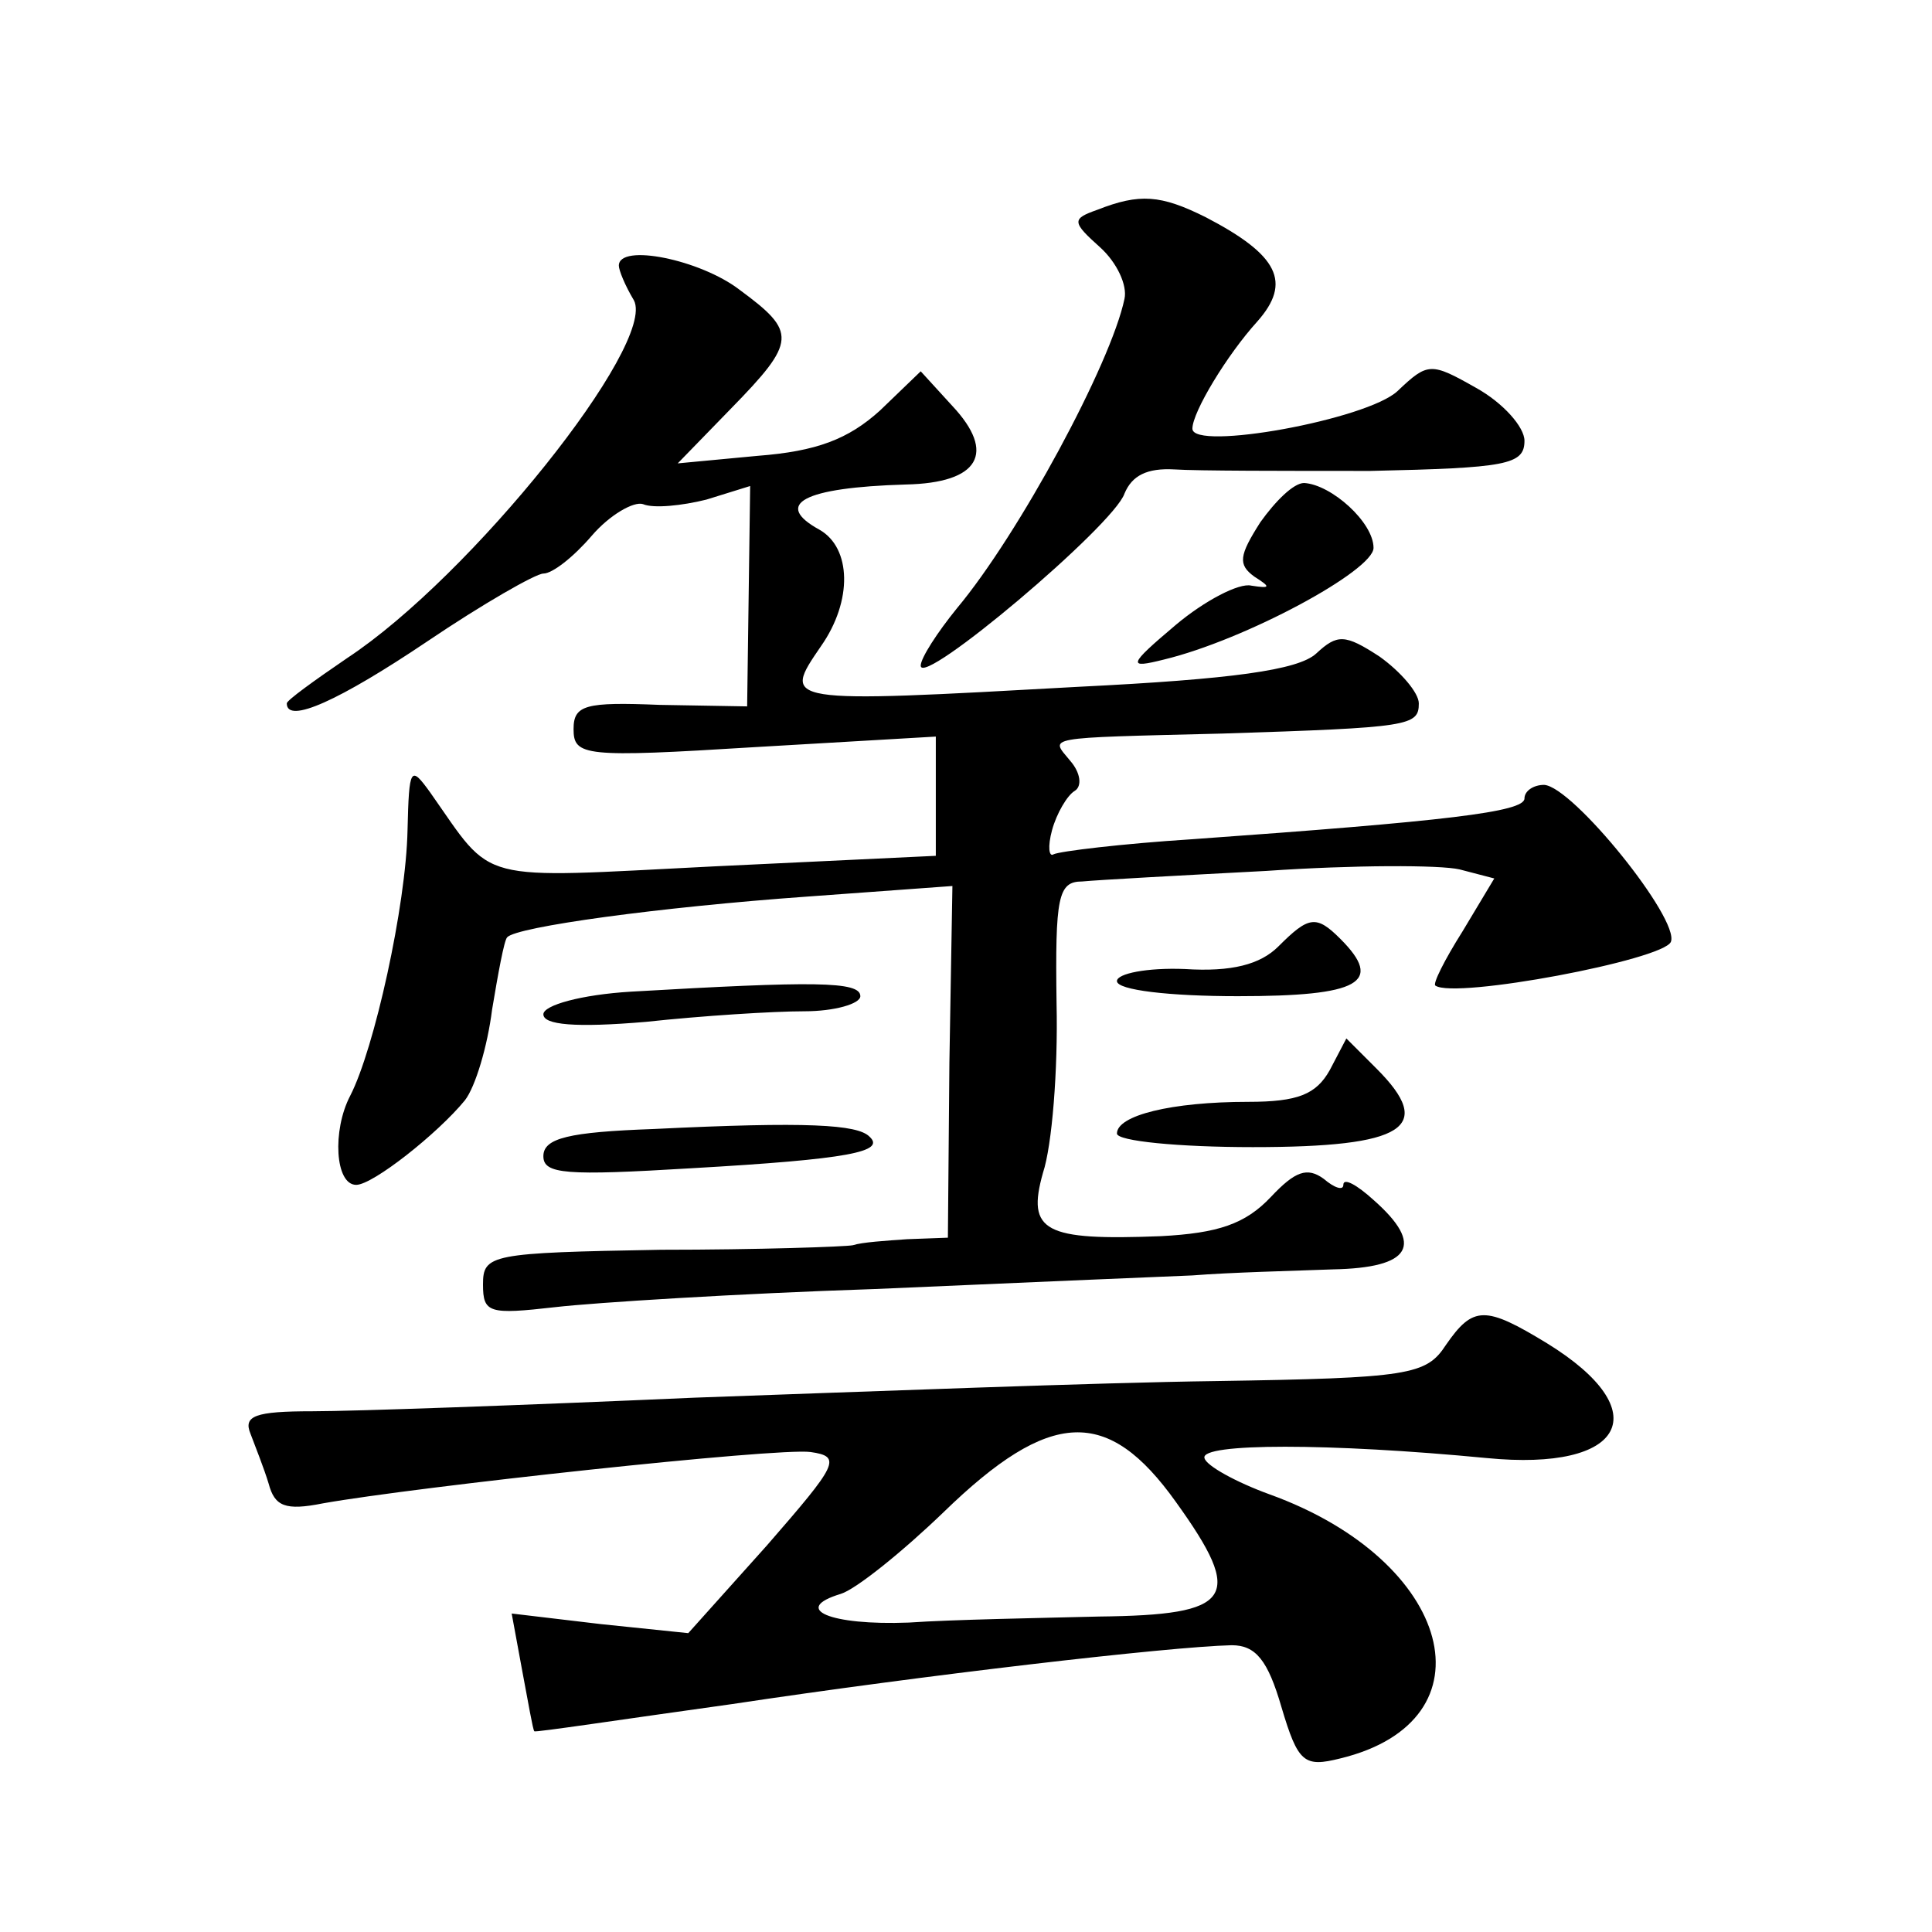 <?xml version="1.0" standalone="no"?>
<!DOCTYPE svg PUBLIC "-//W3C//DTD SVG 20010904//EN"
 "http://www.w3.org/TR/2001/REC-SVG-20010904/DTD/svg10.dtd">
<svg version="1.0" xmlns="http://www.w3.org/2000/svg"
 width="128pt" height="128pt" viewBox="0 0 128 128"
 preserveAspectRatio="xMidYMid meet">
<g transform="translate(0,128) scale(0.1,-0.1)"
fill="#0" stroke="none">
<path d="M727 1141 c-17 -6 -17 -8 2 -25 11 -10 18 -25 16 -34 -9 -43 -70 -156
-111 -205 -13 -16 -24 -33 -24 -38 0 -15 128 93 135 114 5 12 15 17 33 16 15 -1
73 -1 130 -1 90 2 102 4 102 20 0 9 -14 25 -32 35 -30 17 -32 17 -52 -2 -20 -19
-136 -40 -136 -25 0 11 23 49 43 71 23 26 14 44 -34 69 -30 15 -44 16 -72 5z M410
1104 c0 -3 4 -13 10 -23 15 -29 -108 -183 -190 -237 -22 -15 -40 -28 -40 -30 0
-14 35 2 93 41 37 25 72 45 77 45 6 0 20 11 32 25 12 14 28 23 34 21 7 -3 26 -1
42 3 l29 9 -1 -73 -1 -73 -58 1 c-49 2 -57 0 -57 -16 0 -18 7 -19 120 -12 l120
7 0 -40 0 -39 -147 -7 c-160 -8 -145 -12 -188 49 -13 18 -14 17 -15 -25 -1 -50
-22 -145 -38 -176 -12 -23 -10 -59 4 -59 11 0 54 34 72 56 7 9 15 36 18 60 4 24
8 46 10 48 6 7 101 20 199 27 l96 7 -2 -117 -1 -116 -27 -1 c-14 -1 -30 -2 -36
-4 -5 -1 -63 -3 -127 -3 -113 -2 -118 -3 -118 -23 0 -19 4 -20 48 -15 26 3 121
9 212 12 91 4 185 8 210 9 25 2 66 3 93 4 52 1 61 16 27 46 -11 10 -20 15 -20 10
0 -4 -6 -2 -13 4 -11 8 -19 5 -35 -12 -17 -18 -35 -24 -73 -26 -77 -3 -89 3 -78
42 6 18 10 68 9 112 -1 71 1 81 17 81 10 1 65 4 122 7 58 4 115 4 128 1 l23 -6
-21 -35 c-12 -19 -20 -35 -18 -36 13 -9 151 17 156 29 6 15 -65 103 -84 104 -7
0 -13 -4 -13 -9 0 -9 -52 -15 -220 -27 -47 -3 -88 -8 -92 -10 -3 -2 -4 5 -1 16
3 11 10 23 15 26 5 3 4 12 -3 20 -13 16 -20 15 101 18 124 4 130 5 130 20 0 7 -12
21 -26 31 -23 15 -28 15 -42 2 -12 -11 -56 -17 -157 -22 -198 -11 -197 -11 -171
27 21 30 20 65 -1 77 -31 17 -11 28 57 30 49 1 60 21 31 52 l-21 23 -27 -26 c-21
-19 -42 -27 -81 -30 l-53 -5 35 36 c44 45 44 51 6 79 -26 20 -80 31 -80 16z M835
934 c-14 -22 -15 -28 -4 -36 11 -7 11 -8 -2 -6 -8 2 -31 -10 -50 -26 -32 -27 -32
-29 -8 -23 54 13 139 59 139 74 0 17 -28 42 -46 43 -7 0 -19 -12 -29 -26z M847
653 c-12 -12 -31 -17 -62 -15 -25 1 -45 -3 -45 -8 0 -6 35 -10 80 -10 81 0 97 9
68 38 -16 16 -21 15 -41 -5z M418 623 c-33 -2 -58 -9 -58 -15 0 -7 21 -9 68 -5
37 4 84 7 105 7 20 0 37 5 37 10 0 10 -31 10 -152 3z M881 571 c-9 -16 -21 -21
-54 -21 -51 0 -87 -9 -87 -21 0 -5 41 -9 90 -9 101 0 121 13 82 52 l-20 20 -11
-21z M433 532 c-56 -2 -73 -6 -73 -18 0 -12 15 -13 98 -8 105 6 129 11 118 21 -8
8 -41 10 -143 5z M958 389 c-13 -20 -24 -22 -153 -24 -77 -1 -232 -7 -345 -11 -113
-5 -226 -9 -253 -9 -38 0 -46 -3 -41 -15 3 -8 9 -23 12 -33 4 -15 11 -18 36 -13
62 11 301 37 323 34 21 -3 18 -8 -29 -62 l-52 -58 -58 6 -59 7 7 -38 c4 -21 7 -39
8 -40 0 -1 59 8 131 18 126 19 289 38 331 39 16 0 24 -10 33 -41 11 -37 15 -40
39 -34 103 25 75 131 -47 175 -22 8 -42 19 -43 24 -3 10 83 10 187 0 92 -9 113
31 40 76 -41 25 -49 25 -67 -1z m-179 -104 c46 -64 38 -75 -51 -76 -40 -1 -97 -2
-126 -4 -52 -2 -78 9 -45 19 10 3 41 28 68 54 71 69 109 70 154 7z"/>
</g>
</svg>
